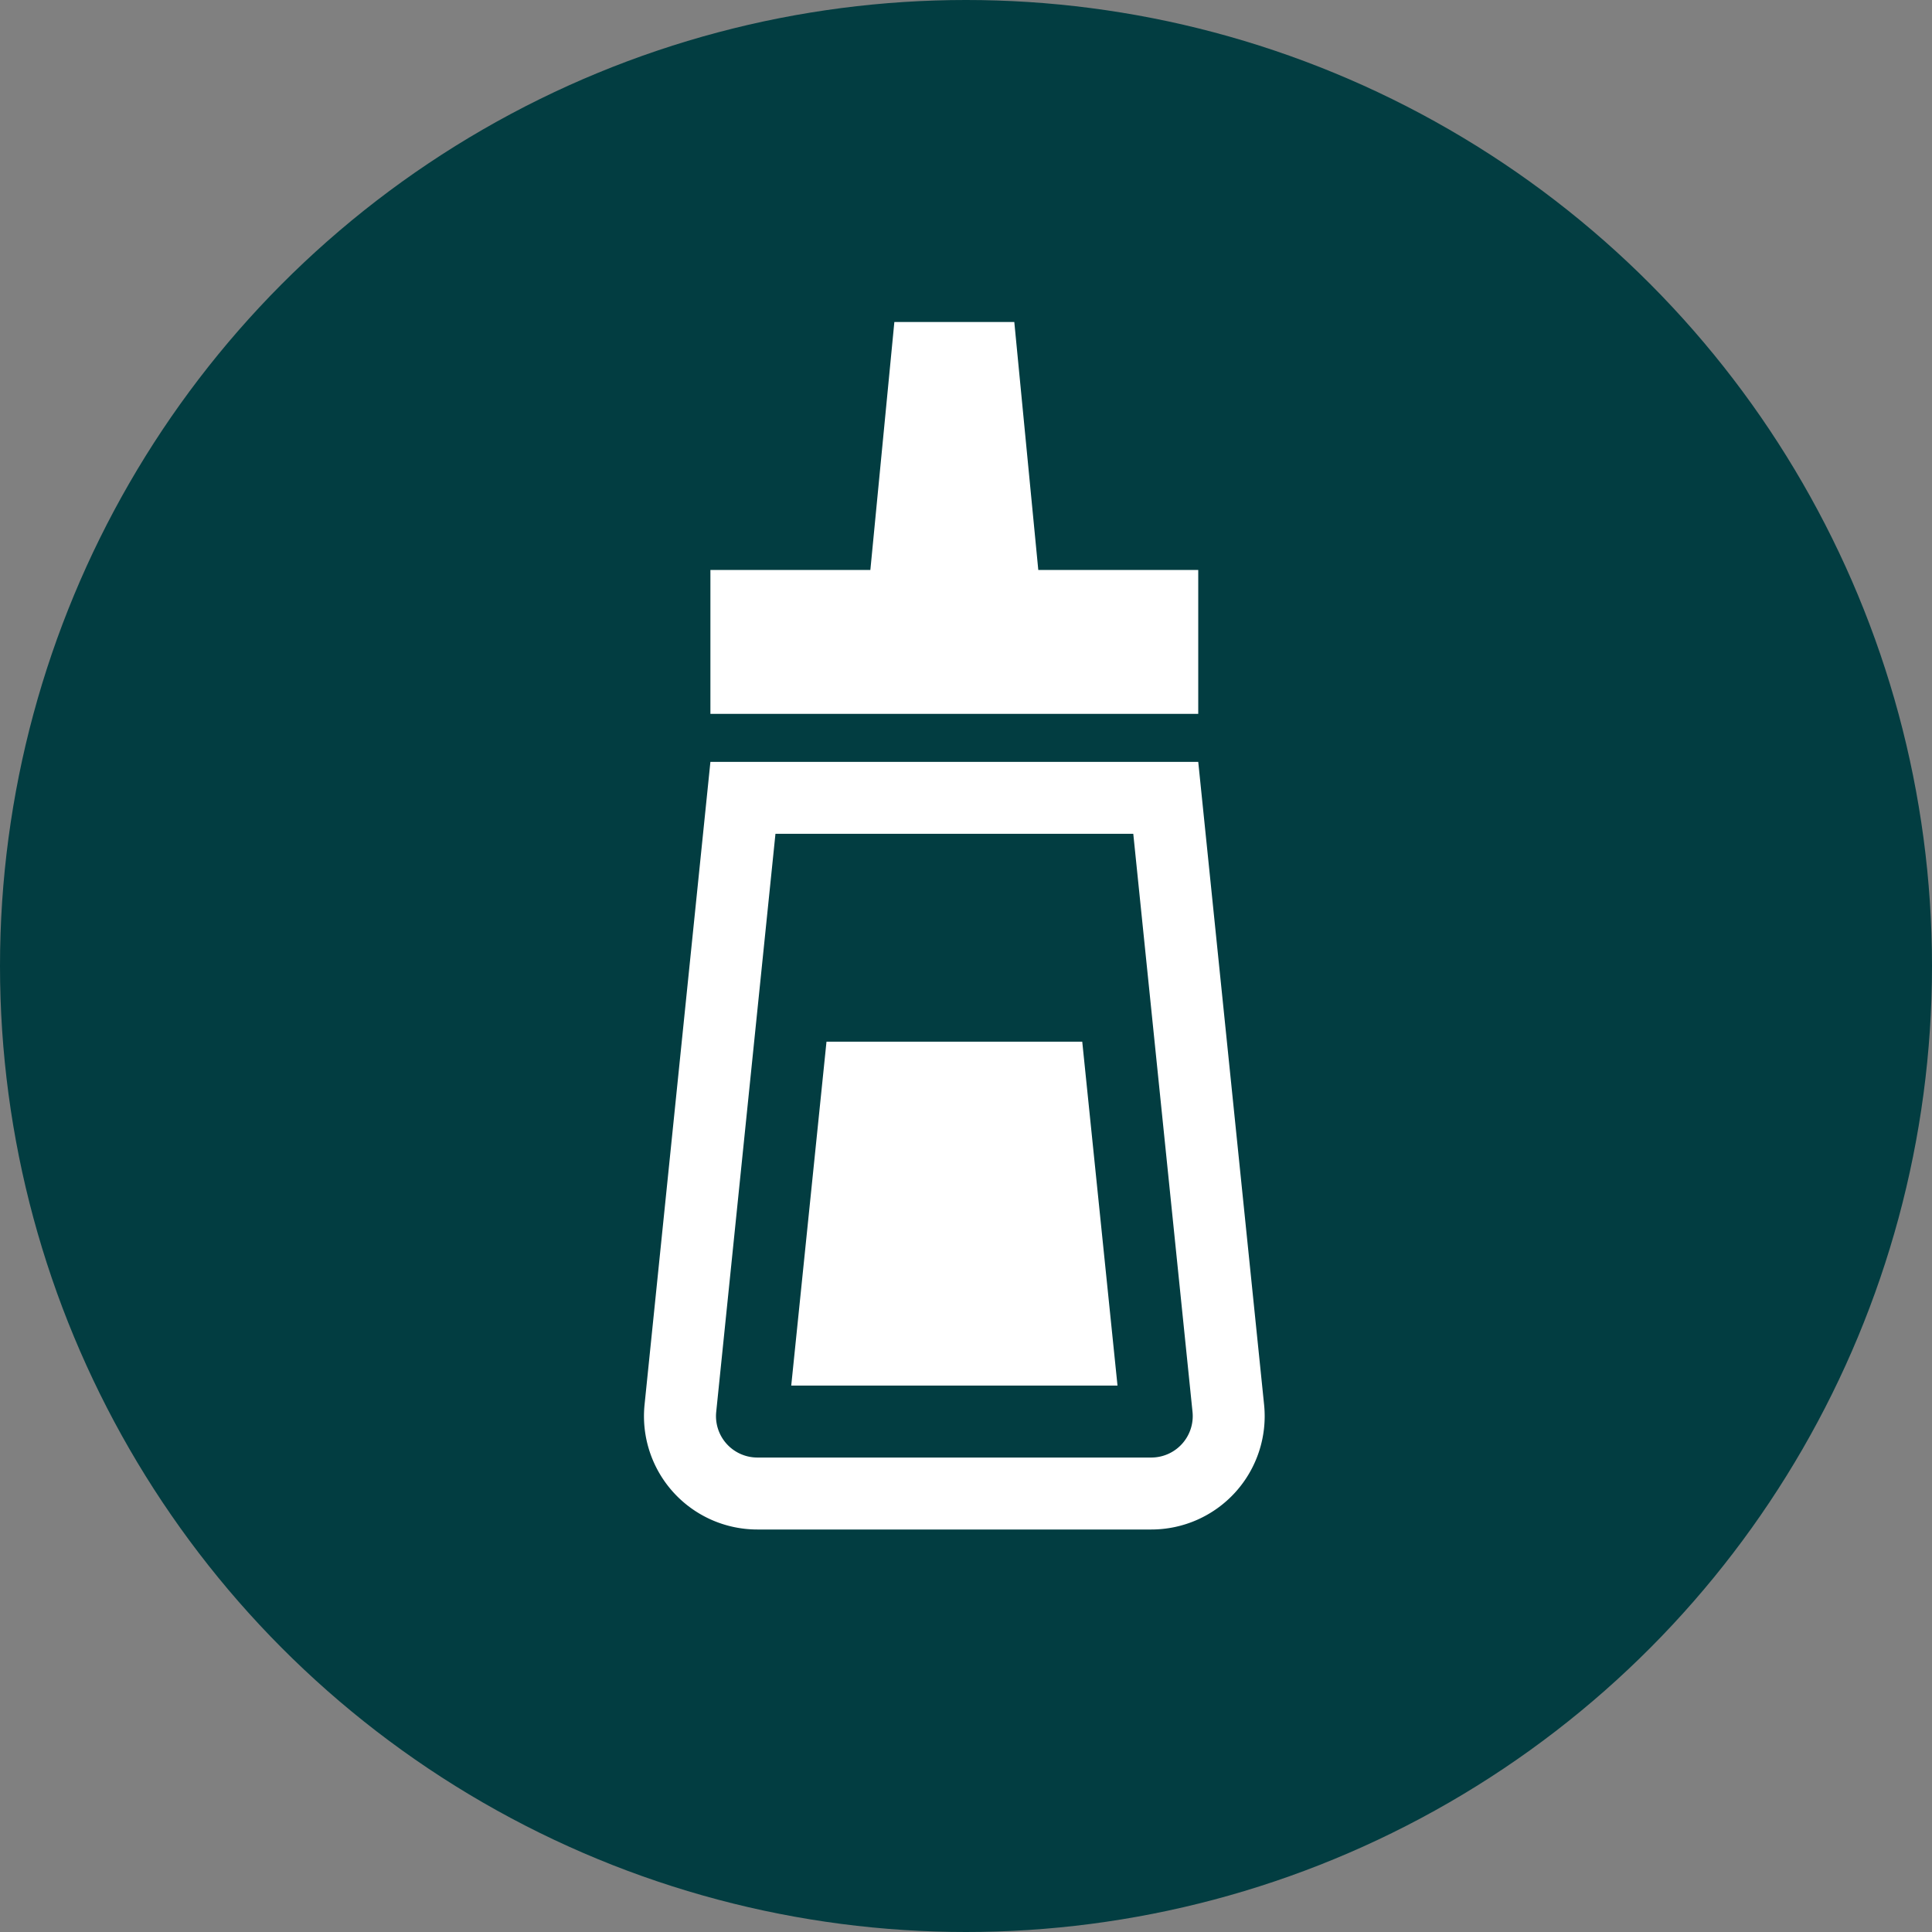 <svg xmlns="http://www.w3.org/2000/svg" width="24" height="24" fill="none" viewBox="0 0 24 24">
  <rect x="0" y="0" width="24" height="24" fill="#808080" stroke="none"/>
  <g clip-path="url(#a)">
    <circle cx="12" cy="12" r="12" fill="#023D41"/>
    <path fill="#fff" d="M14.885 7.08h-1.987L12.6 4h-1.49l-.298 3.08H8.825v1.788h6.06V7.079Zm.818 10.369-.818-7.985h-6.06l-.818 7.985A1.408 1.408 0 0 0 9.407 19h4.896a1.408 1.408 0 0 0 1.4-1.551Zm-1.019.487a.515.515 0 0 1-.381.17H9.408a.514.514 0 0 1-.511-.566l.736-7.182h4.445l.736 7.182a.514.514 0 0 1-.13.396Z"/>
    <path fill="#fff" d="m10.267 12.94-.438 4.272h4.053l-.438-4.272h-3.177Z"/>
  </g>
  <defs>
    <clipPath id="a">
      <path fill="#fff" d="M0 0h24v24H0z"/>
    </clipPath>
  </defs>
</svg>
